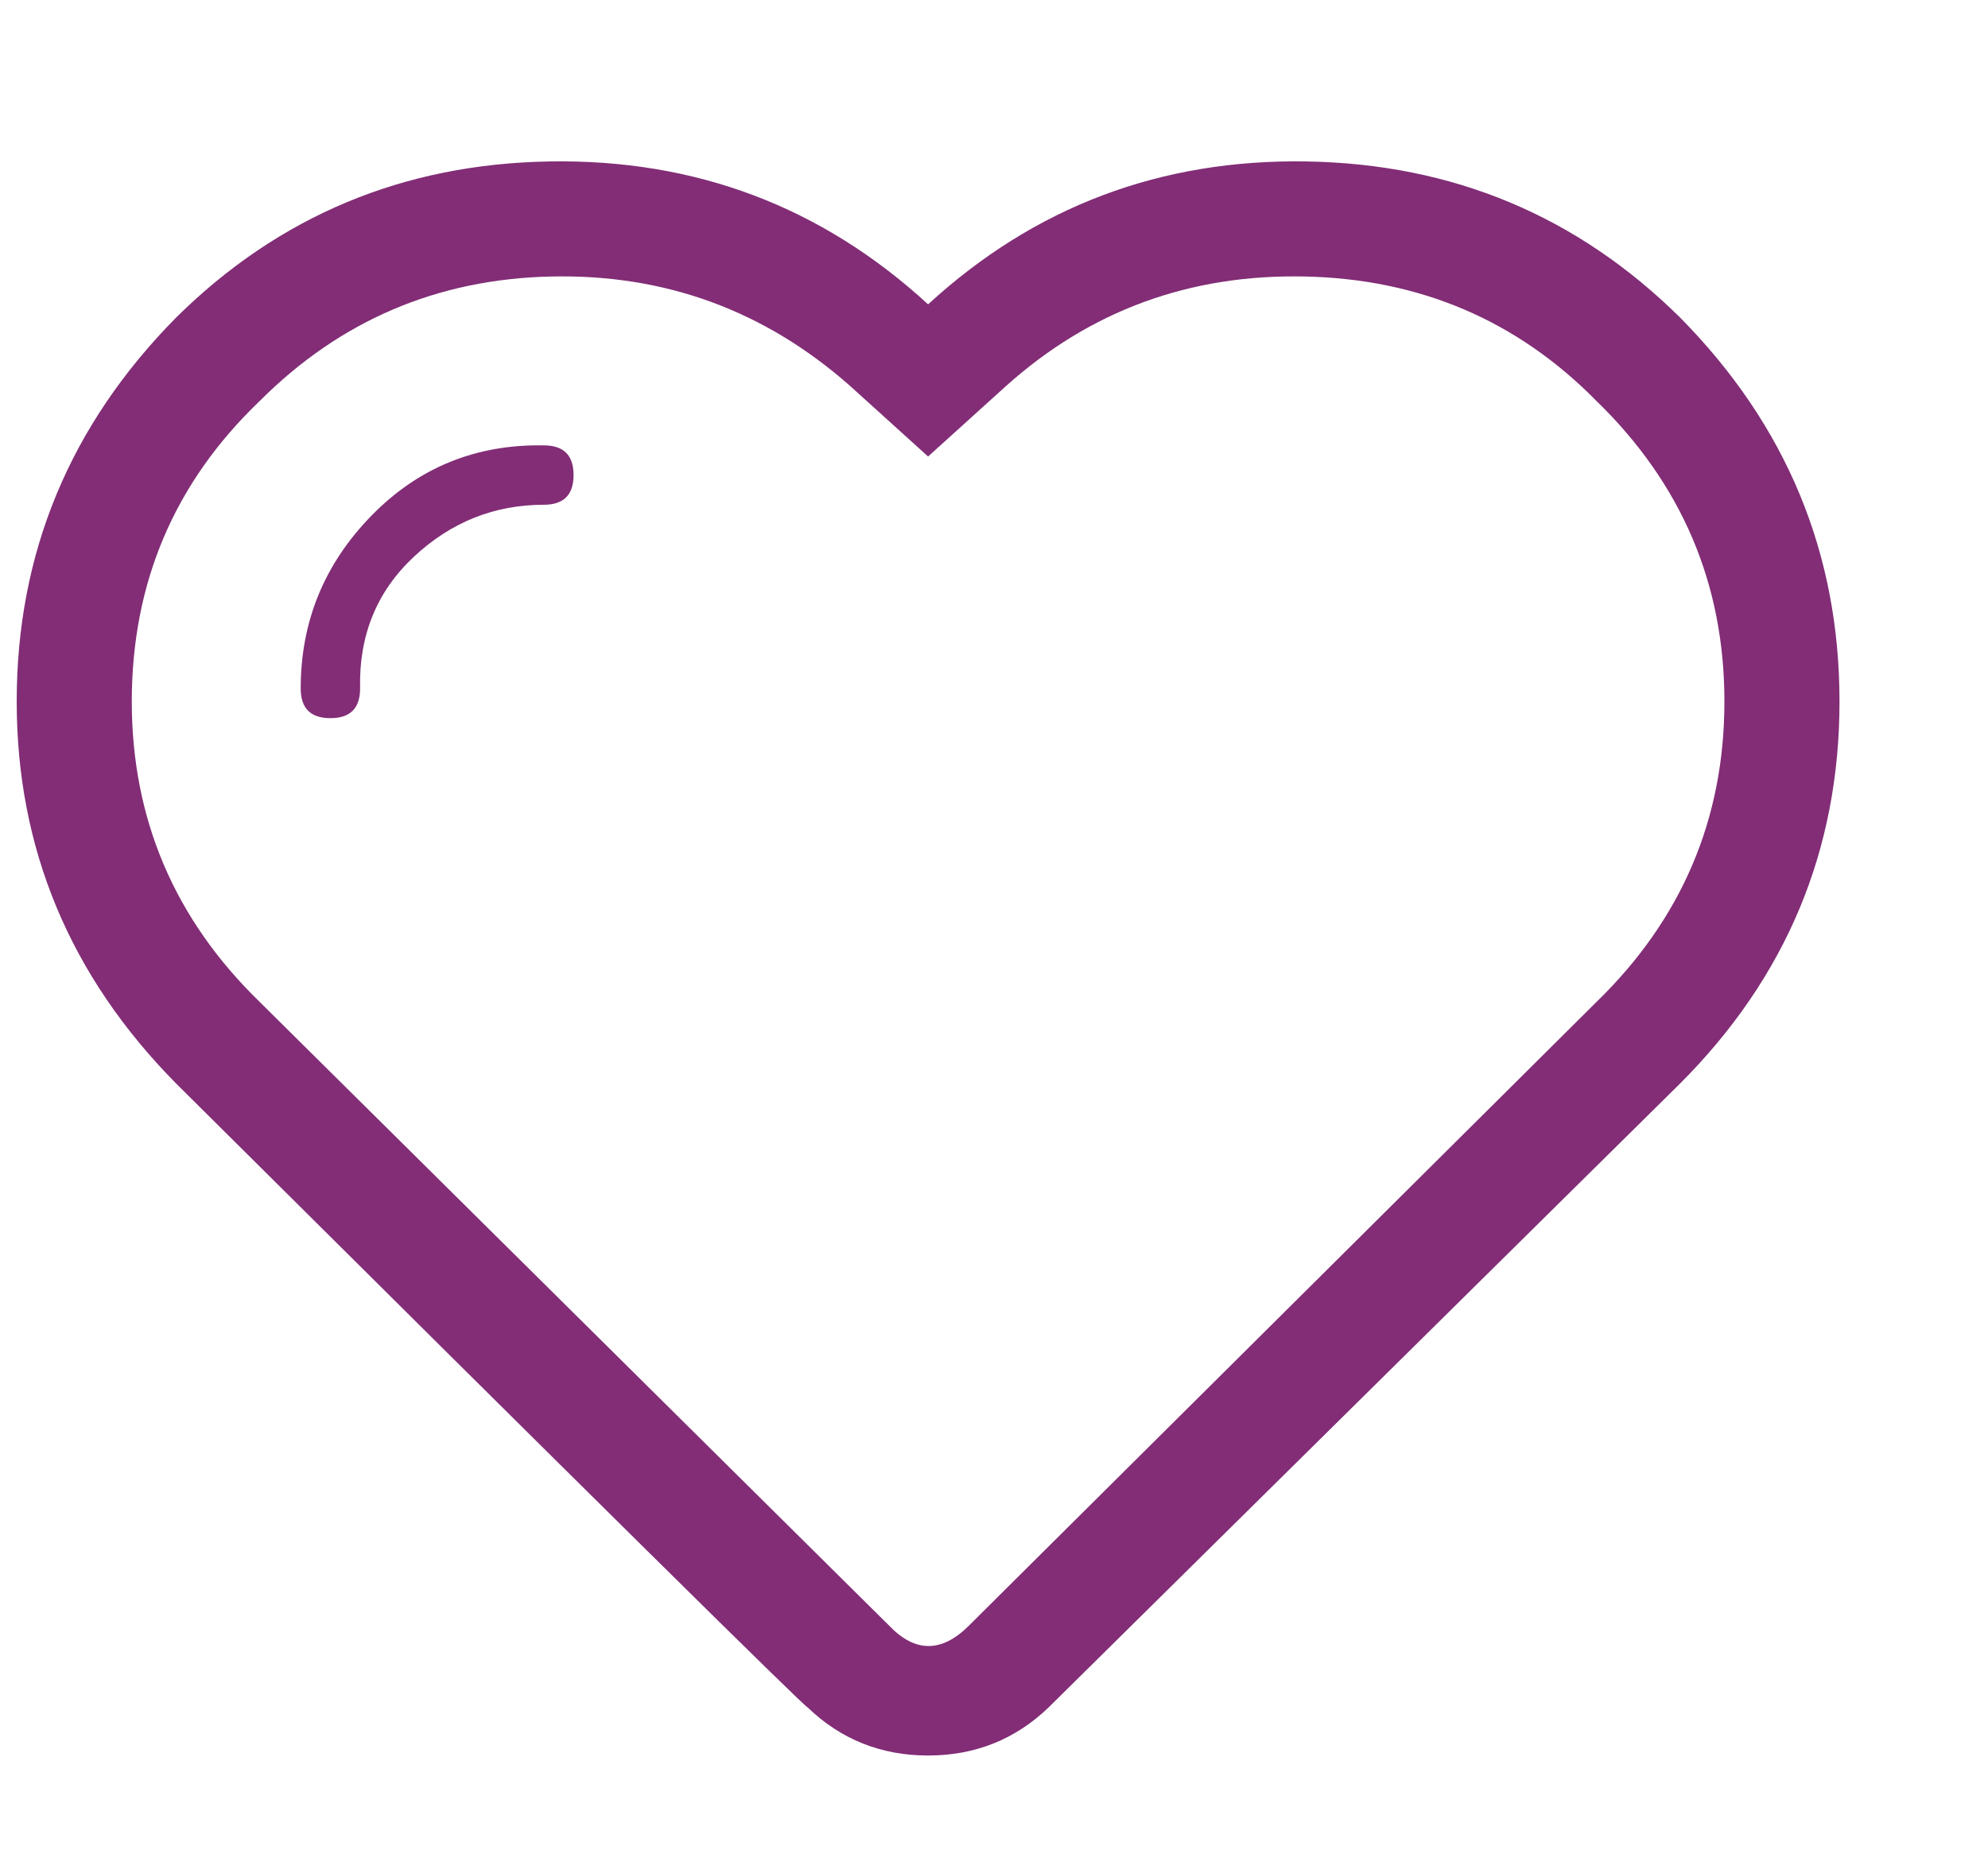 <?xml version="1.0" encoding="UTF-8"?> <svg xmlns="http://www.w3.org/2000/svg" fill="#822d76" viewBox="0 0 1071 1009.5"><path d="M9 378q0-120 86-207 83-82 201-84t204 77q86-79 204-77t201 84q86 87 86 207t-86 206L565 920q-27 26-65 26t-65-26q-2 0-340-336Q9 497 9 378zm62 0q0 95 69 162l339 336q21 22 43 0l338-336q69-67 69-162t-69-162q-64-65-157-67t-161 59l-42 38-42-38q-69-61-161-59t-157 67q-69 66-69 162zm91-7q0-54 38-93t93-38q16 0 16 16t-16 16q-40 0-70 28t-29 71q0 16-16 16t-16-16z"></path></svg> 